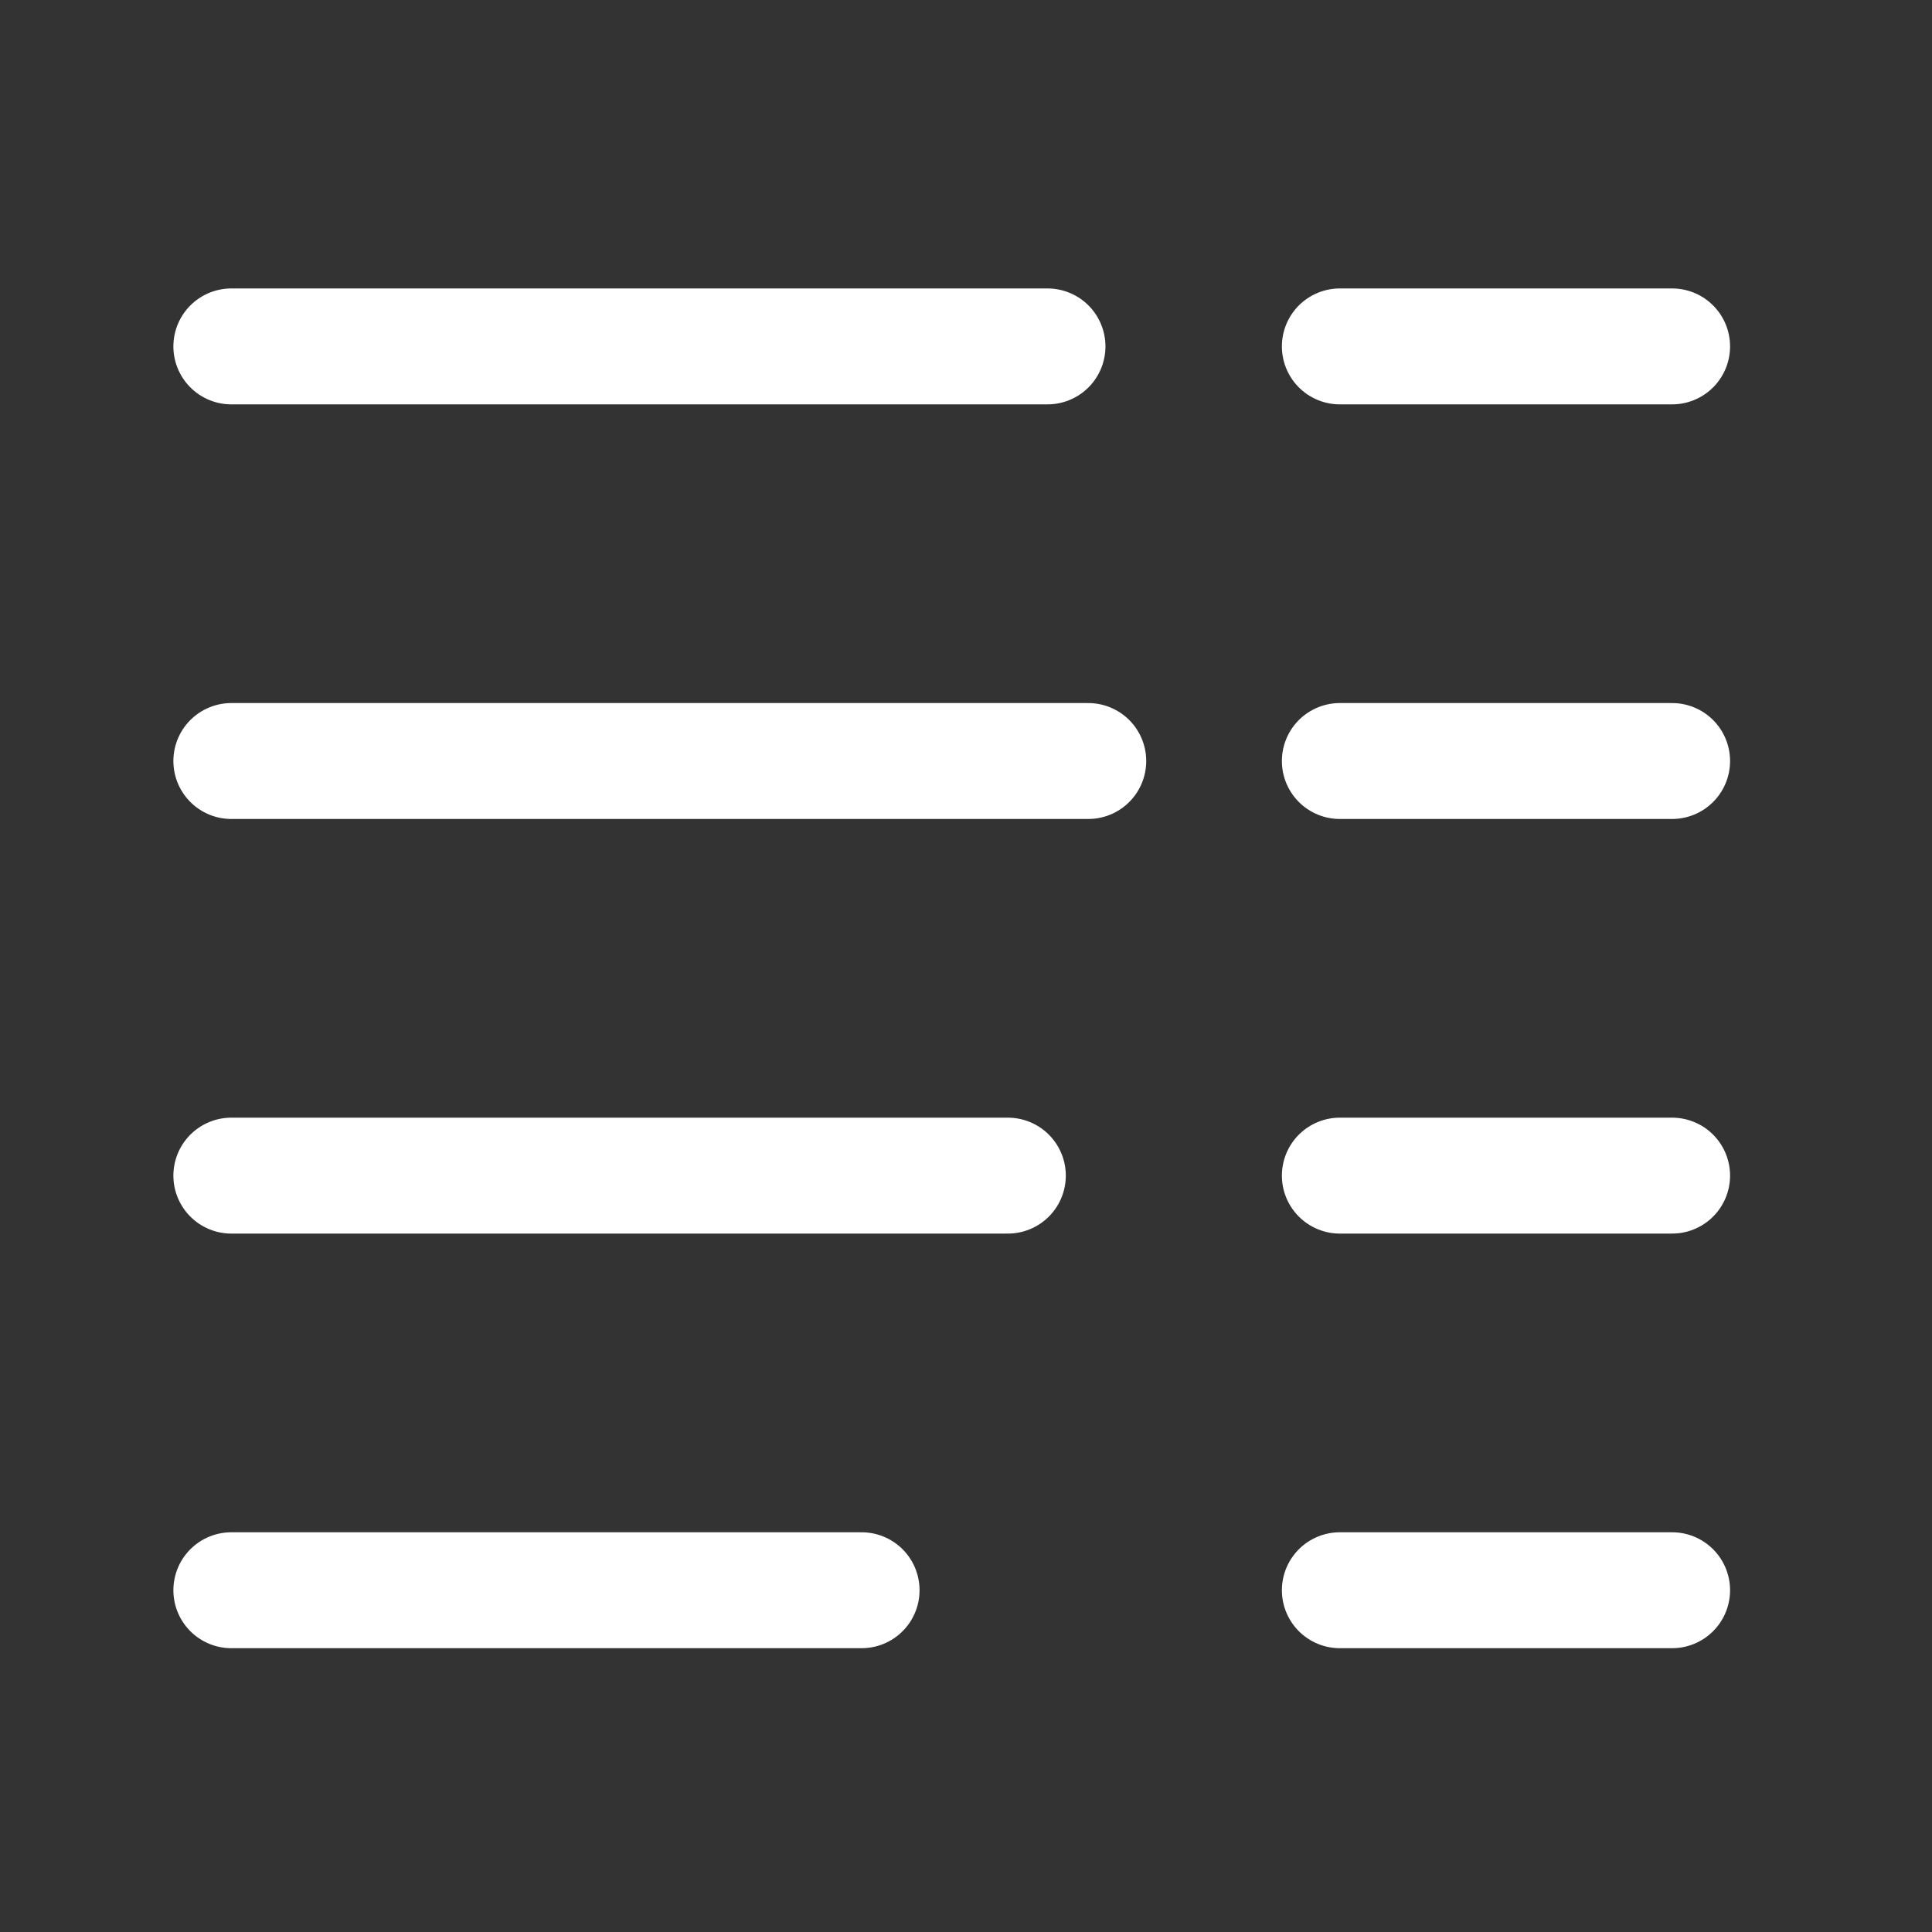 <?xml version="1.0" encoding="UTF-8" standalone="no"?>
<!-- Created with Inkscape (http://www.inkscape.org/) -->

<svg
   width="50"
   height="50"
   viewBox="0 0 50 50"
   version="1.1"
   id="svg1"
   inkscape:version="1.3.2 (091e20ef0f, 2023-11-25)"
   sodipodi:docname="iblog.svg"
   xmlns:inkscape="http://www.inkscape.org/namespaces/inkscape"
   xmlns:sodipodi="http://sodipodi.sourceforge.net/DTD/sodipodi-0.dtd"
   xmlns="http://www.w3.org/2000/svg"
   xmlns:svg="http://www.w3.org/2000/svg">
  <rect x="0" y="0" width="50" height="50" fill="#333333" stroke="none"/>
  <sodipodi:namedview
     id="namedview1"
     pagecolor="#c7c7c7"
     bordercolor="#000000"
     borderopacity="0.25"
     inkscape:showpageshadow="2"
     inkscape:pageopacity="0.0"
     inkscape:pagecheckerboard="0"
     inkscape:deskcolor="#d1d1d1"
     inkscape:document-units="px"
     inkscape:zoom="8.180916"
     inkscape:cx="33.614818"
     inkscape:cy="36.12065"
     inkscape:window-width="1913"
     inkscape:window-height="1012"
     inkscape:window-x="0"
     inkscape:window-y="0"
     inkscape:window-maximized="1"
     inkscape:current-layer="layer1" />
  <defs
     id="defs1" />
  <g
     inkscape:label="Capa 1"
     inkscape:groupmode="layer"
     id="layer1">
    <path
       style="fill:none;stroke:#ffffff;stroke-width:3;stroke-linecap:round;stroke-linejoin:round;stroke-dasharray:none;stroke-opacity:1;paint-order:normal"
       d="M 5.987,8.965 H 27.109"
       id="path6"
       sodipodi:nodetypes="cc" />
    <path
       style="fill:none;stroke:#ffffff;stroke-width:3;stroke-linecap:round;stroke-linejoin:round;stroke-dasharray:none;stroke-opacity:1;paint-order:normal"
       d="M 5.987,19.695 H 28.164"
       id="path1"
       sodipodi:nodetypes="cc" />
    <path
       style="fill:none;stroke:#ffffff;stroke-width:3;stroke-linecap:round;stroke-linejoin:round;stroke-dasharray:none;stroke-opacity:1;paint-order:normal"
       d="M 5.987,30.425 H 26.083"
       id="path2"
       sodipodi:nodetypes="cc" />
    <path
       style="fill:none;stroke:#ffffff;stroke-width:3;stroke-linecap:round;stroke-linejoin:round;stroke-dasharray:none;stroke-opacity:1;paint-order:normal"
       d="M 5.987,41.155 H 22.298"
       id="path3"
       sodipodi:nodetypes="cc" />
    <path
       style="fill:none;stroke:#ffffff;stroke-width:3;stroke-linecap:round;stroke-linejoin:round;stroke-dasharray:none;stroke-opacity:1;paint-order:normal"
       d="m 34.675,8.965 h 8.599"
       id="path4"
       sodipodi:nodetypes="cc" />
    <path
       style="fill:none;stroke:#ffffff;stroke-width:3;stroke-linecap:round;stroke-linejoin:round;stroke-dasharray:none;stroke-opacity:1;paint-order:normal"
       d="m 34.675,19.695 h 8.599"
       id="path5"
       sodipodi:nodetypes="cc" />
    <path
       style="fill:none;stroke:#ffffff;stroke-width:3;stroke-linecap:round;stroke-linejoin:round;stroke-dasharray:none;stroke-opacity:1;paint-order:normal"
       d="m 34.675,30.425 h 8.599"
       id="path7"
       sodipodi:nodetypes="cc" />
    <path
       style="fill:none;stroke:#ffffff;stroke-width:3;stroke-linecap:round;stroke-linejoin:round;stroke-dasharray:none;stroke-opacity:1;paint-order:normal"
       d="m 34.675,41.155 h 8.599"
       id="path8"
       sodipodi:nodetypes="cc" />
  </g>
</svg>
